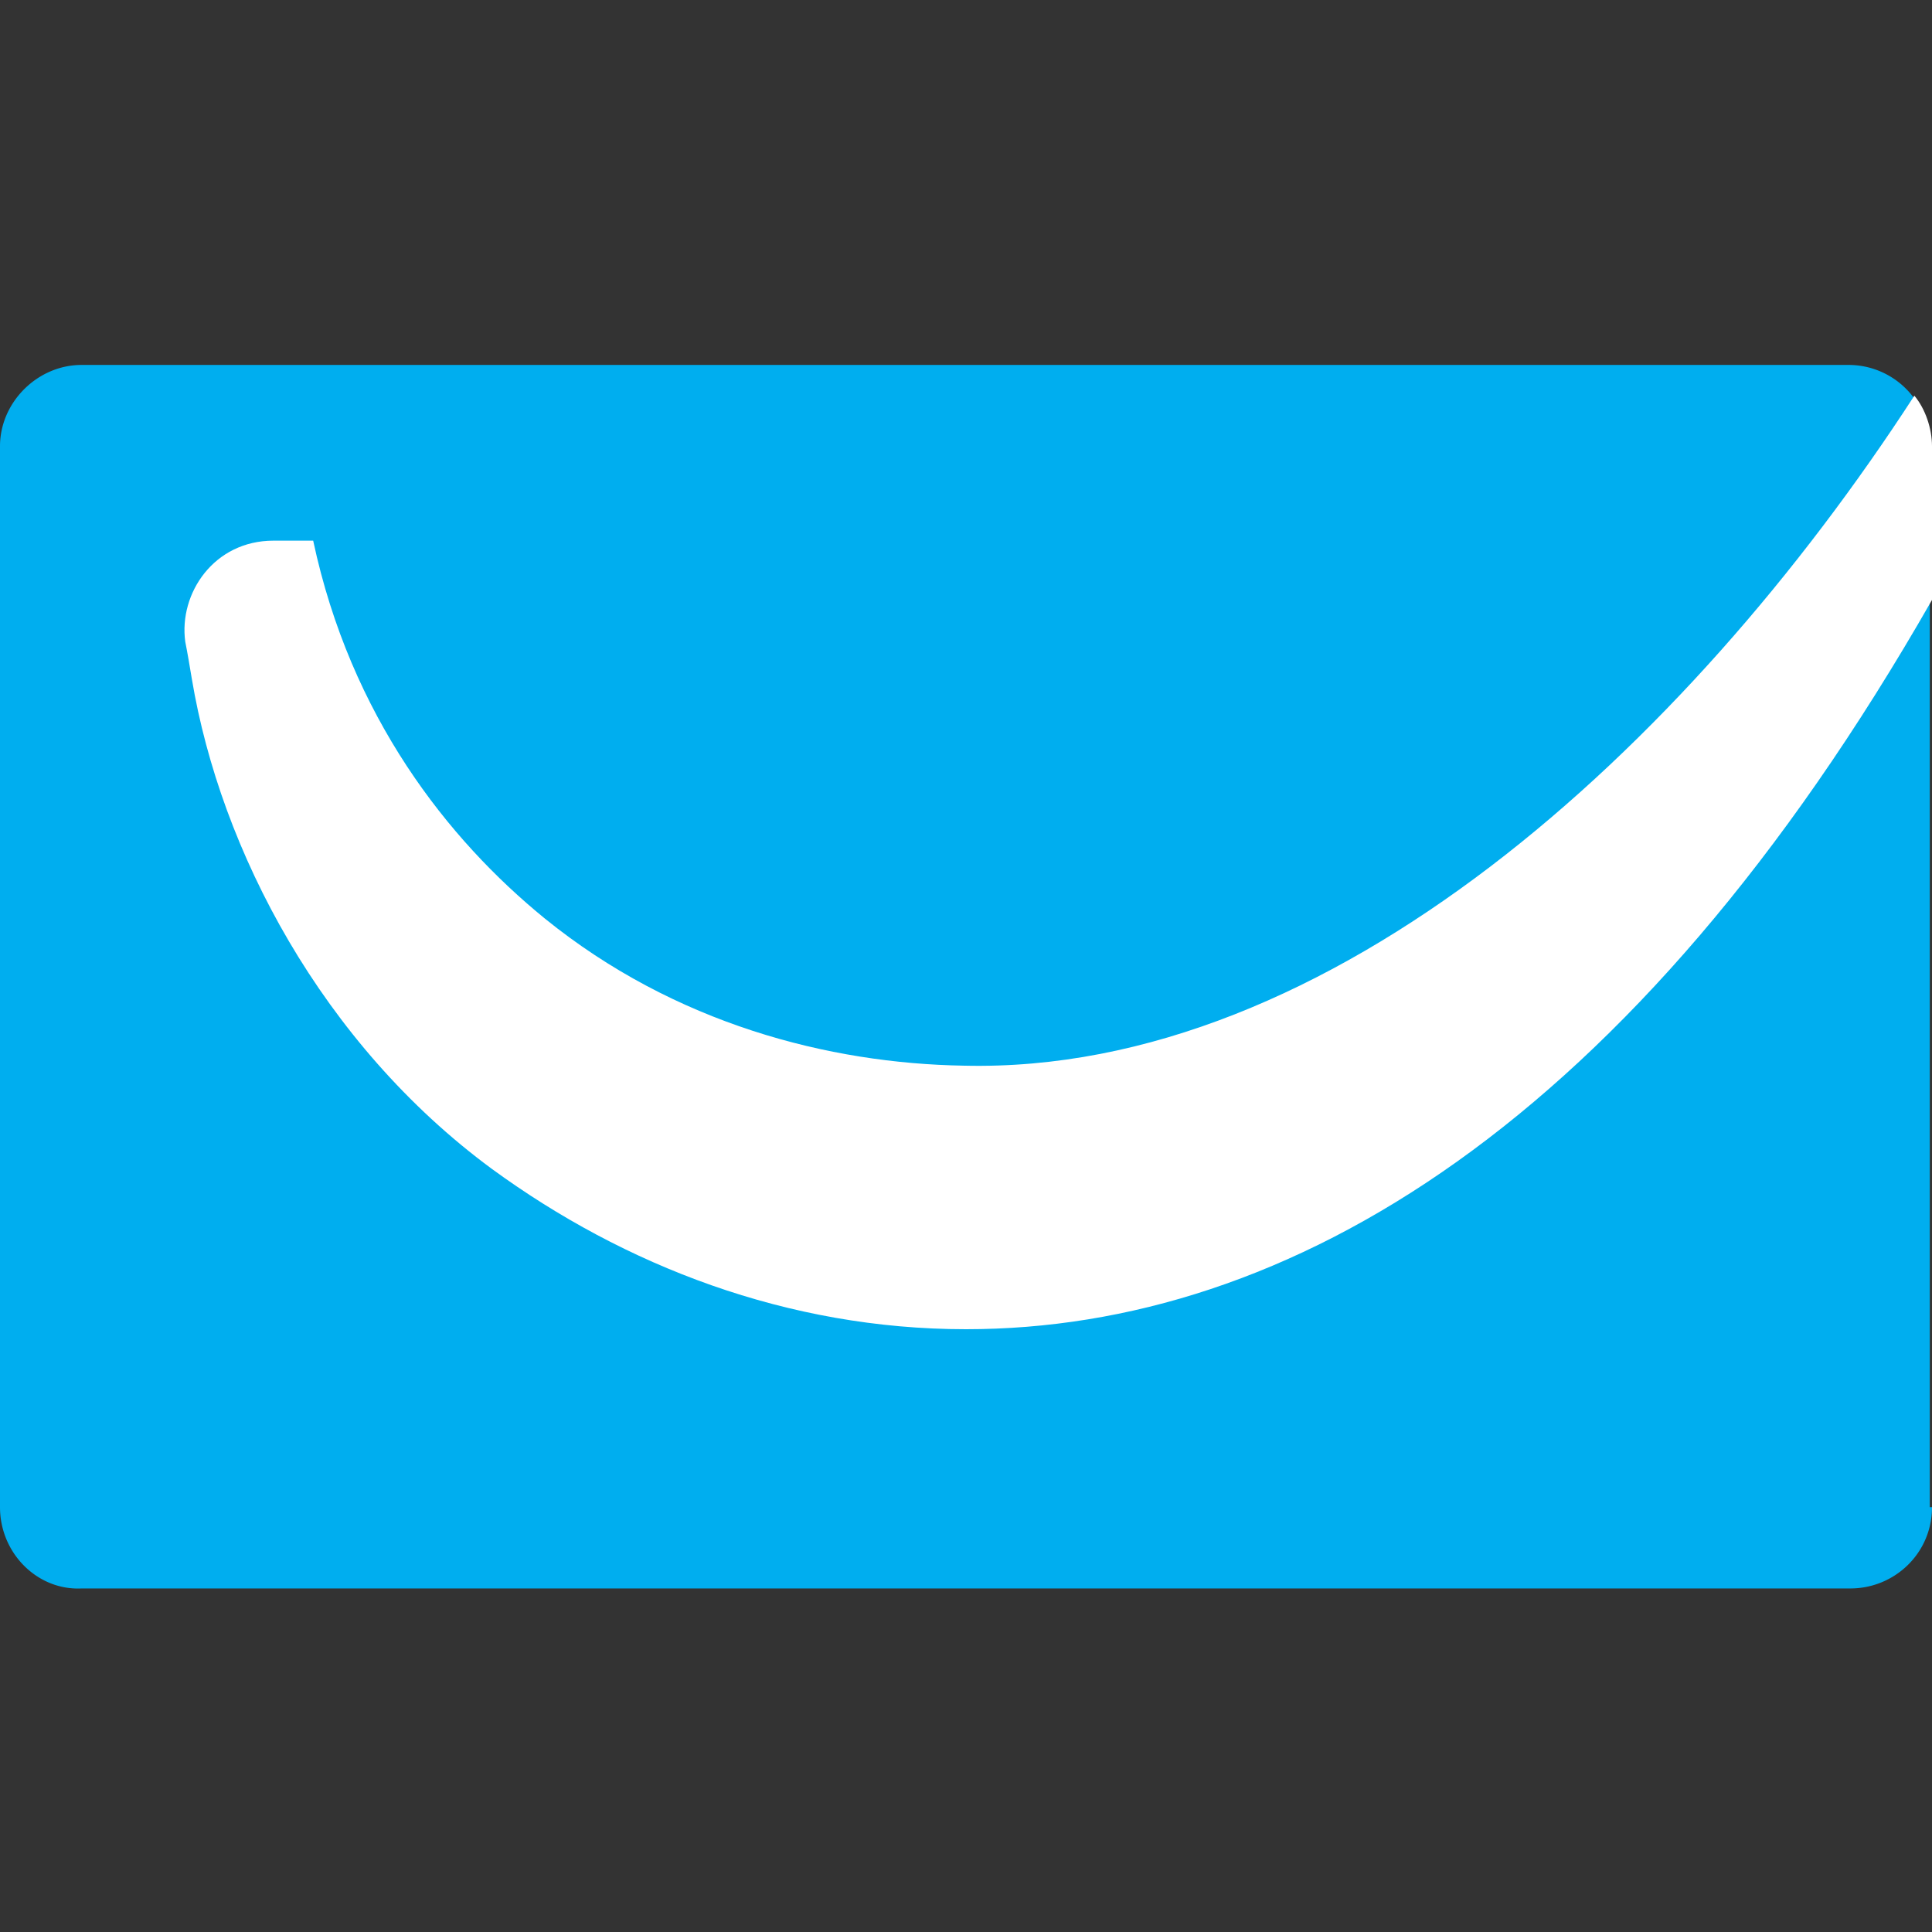 <svg viewBox="0 0 90 90" xmlns="http://www.w3.org/2000/svg"><rect x="0" y="0" width="90" height="90" fill="#333333" stroke="none"/><g fill="none"><path d="M90 70.21c0 2.148-1.747 3.786-3.801 3.786H3.8C1.747 74.098 0 72.358 0 70.21V20.786C0 18.74 1.747 17 3.801 17h82.295a3.785 3.785 0 0 1 3.801 3.786V70.21H90Z" fill="#00AEEF"/><path d="M89.178 18.433c-10.685 16.474-27.226 31.618-44.28 31.21-6.268-.103-13.46-1.945-19.521-6.857-4.52-3.684-9.041-9.414-10.788-17.6h-1.85c-2.773 0-4.417 2.456-4.109 4.707.103.512.206 1.126.308 1.74C10.274 39.614 15 48.619 22.911 54.45c6.164 4.503 13.767 7.47 22.089 7.47 15 0 31.027-9.516 45-33.972v-7.163c0-.819-.308-1.74-.822-2.353Z" fill="#FFF"/></g></svg>